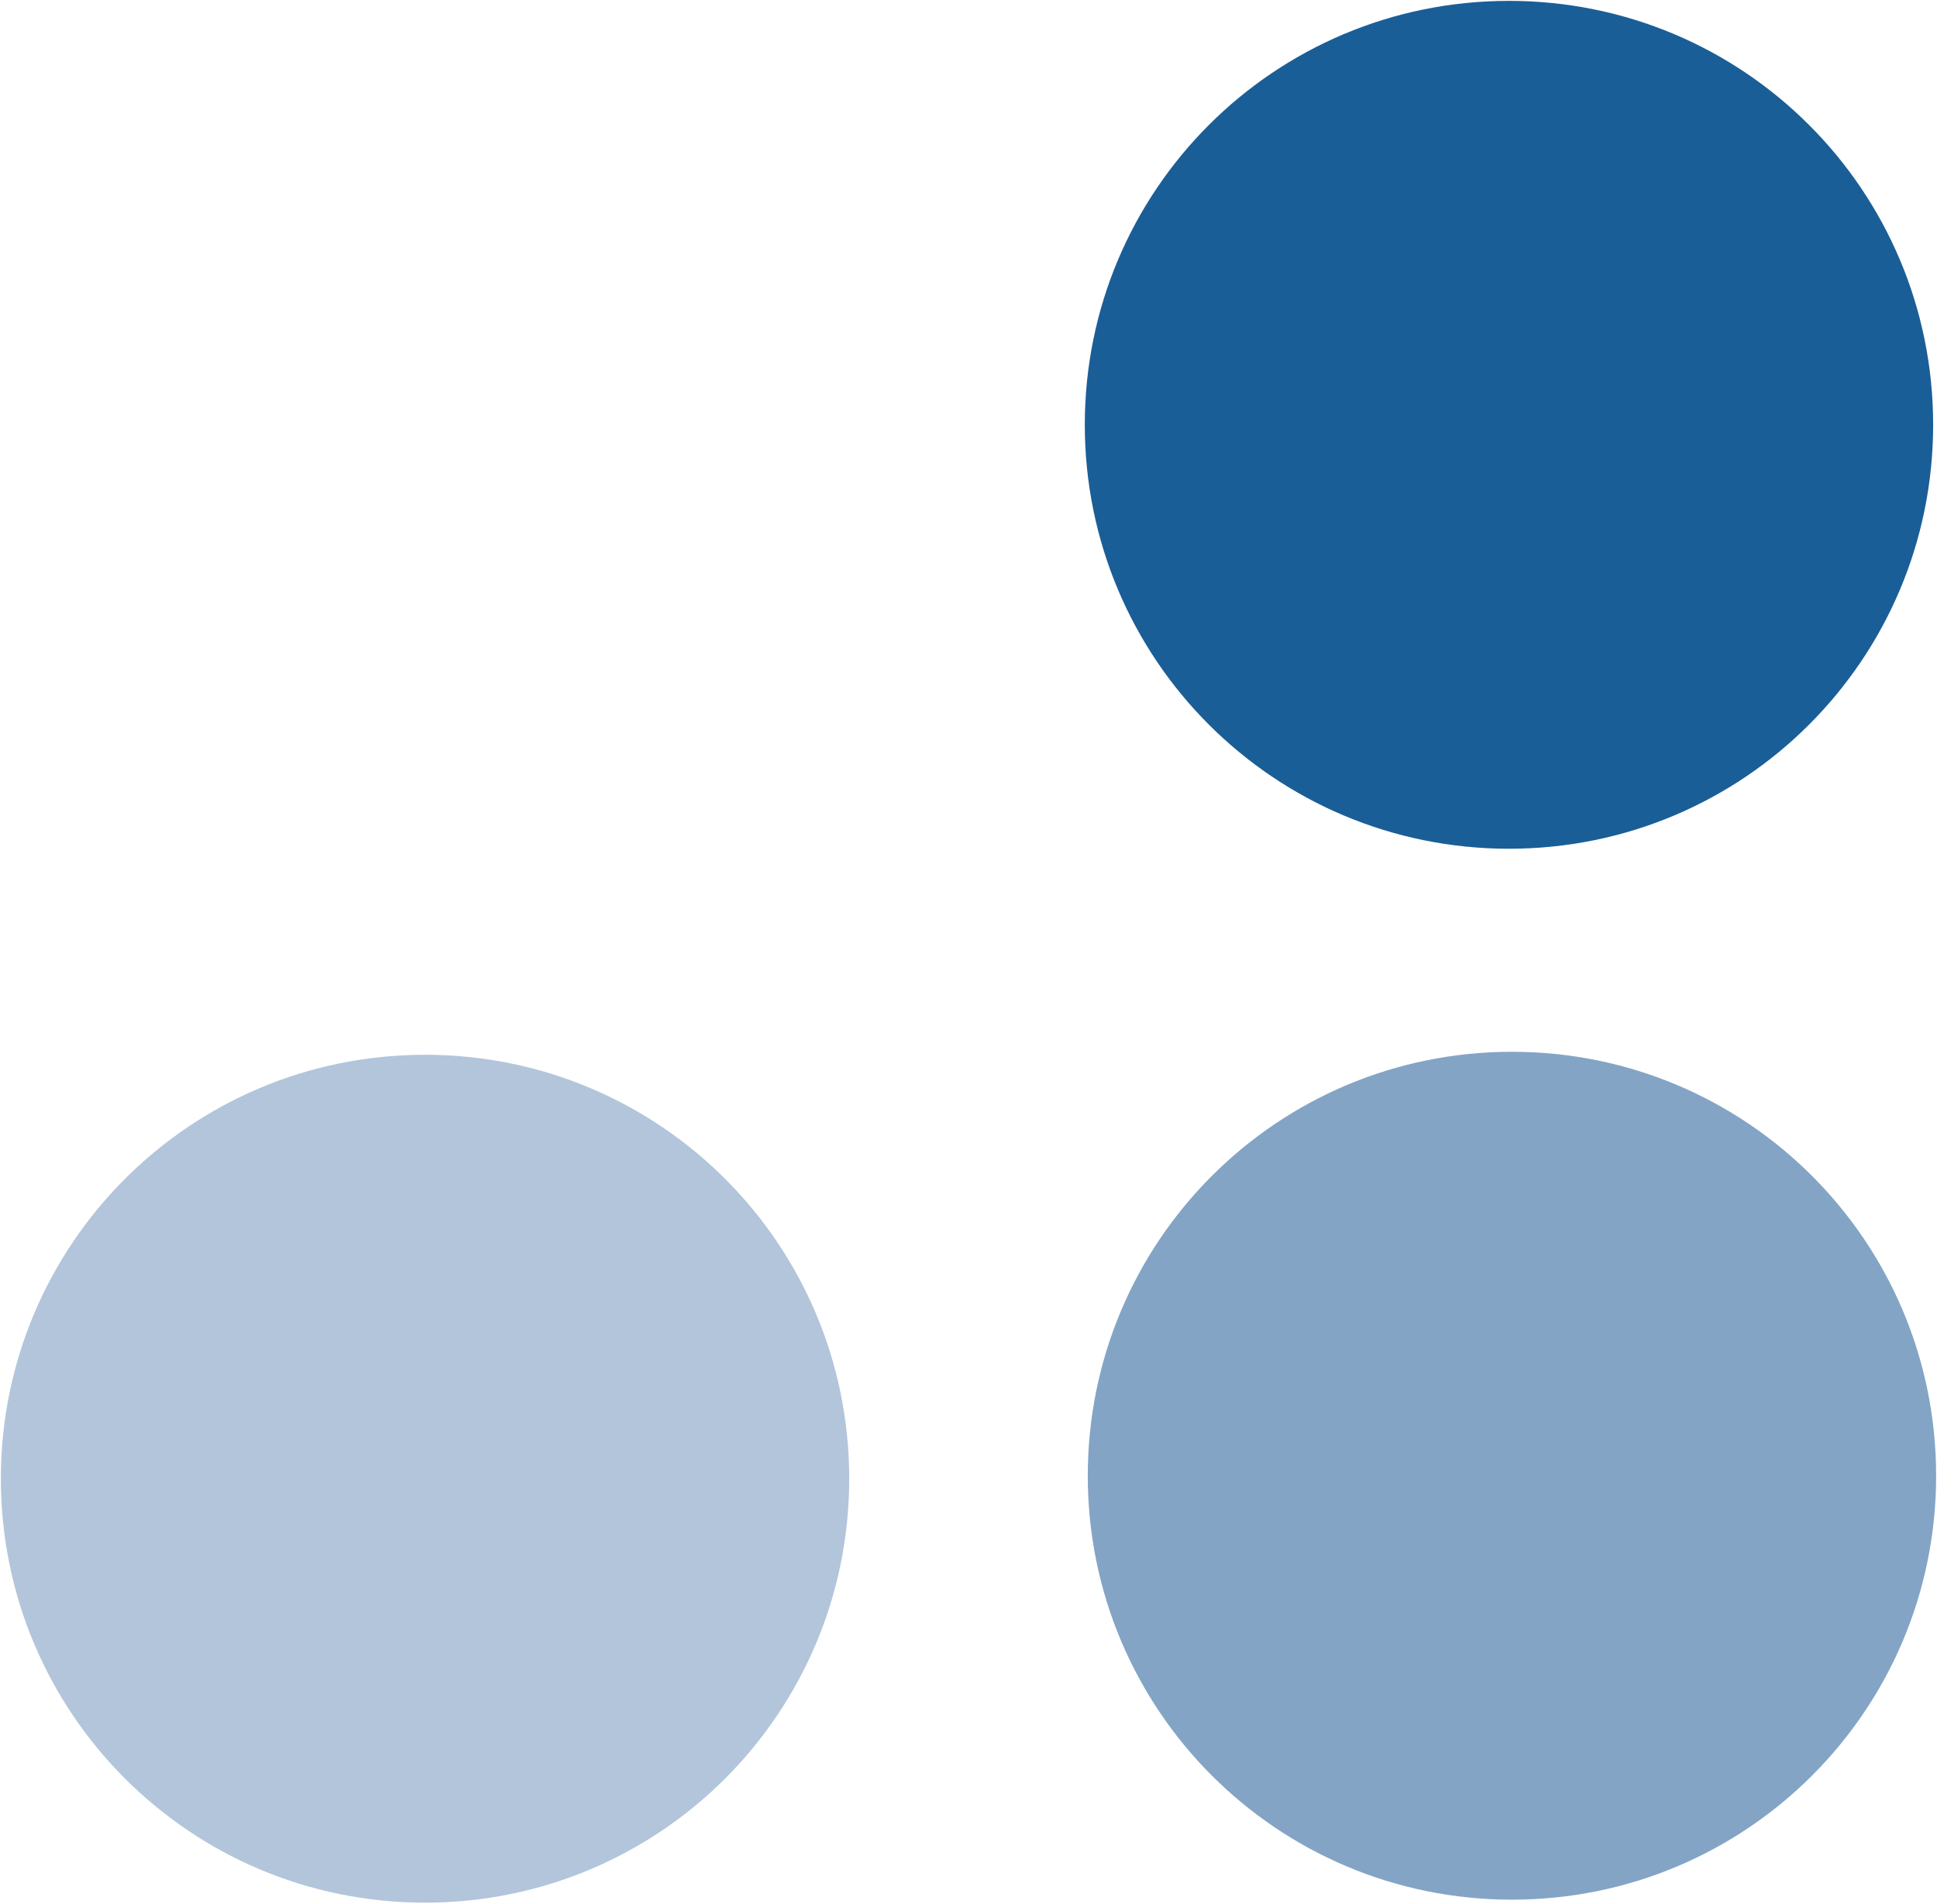 <svg version="1.2" xmlns="http://www.w3.org/2000/svg" viewBox="0 0 1559 1532" width="1559" height="1532">
	<title>MKS 2023 Annual Report_Bookmarked-1-pdf-svg</title>

	<style>
		.s0 { fill: #1a5e97 } 
		.s1 { fill: #83a4c5 } 
		.s2 { fill: #b2c5db } 
	</style>
	<g id="Clip-Path: Page 1" clip-path="url(#cp1)">
		<g id="Page 1">
			<path id="Path 4" class="s0" d="m1214.5 683c-188.8 0-341.4-152.5-341.4-341.2 0-188.6 152.6-341.1 341.4-341.1 188.8 0 341.4 152.5 341.4 341.1 0 188.7-152.6 341.2-341.4 341.2z"/>
			<path id="Path 5" class="s1" d="m1216.9 1528.7c-188.8 0-341.4-152.5-341.4-341.1 0-188.7 152.6-341.2 341.4-341.2 188.8 0 341.4 152.5 341.4 341.2 0 188.6-152.6 341.1-341.4 341.1z"/>
			<path id="Path 6" class="s2" d="m342.1 1531.1c-188.8 0-341.4-152.5-341.4-341.2 0-188.6 152.6-341.1 341.4-341.1 188.8 0 341.4 152.5 341.4 341.1 0 188.7-152.6 341.2-341.4 341.2z"/>
		</g>
	</g>
</svg>